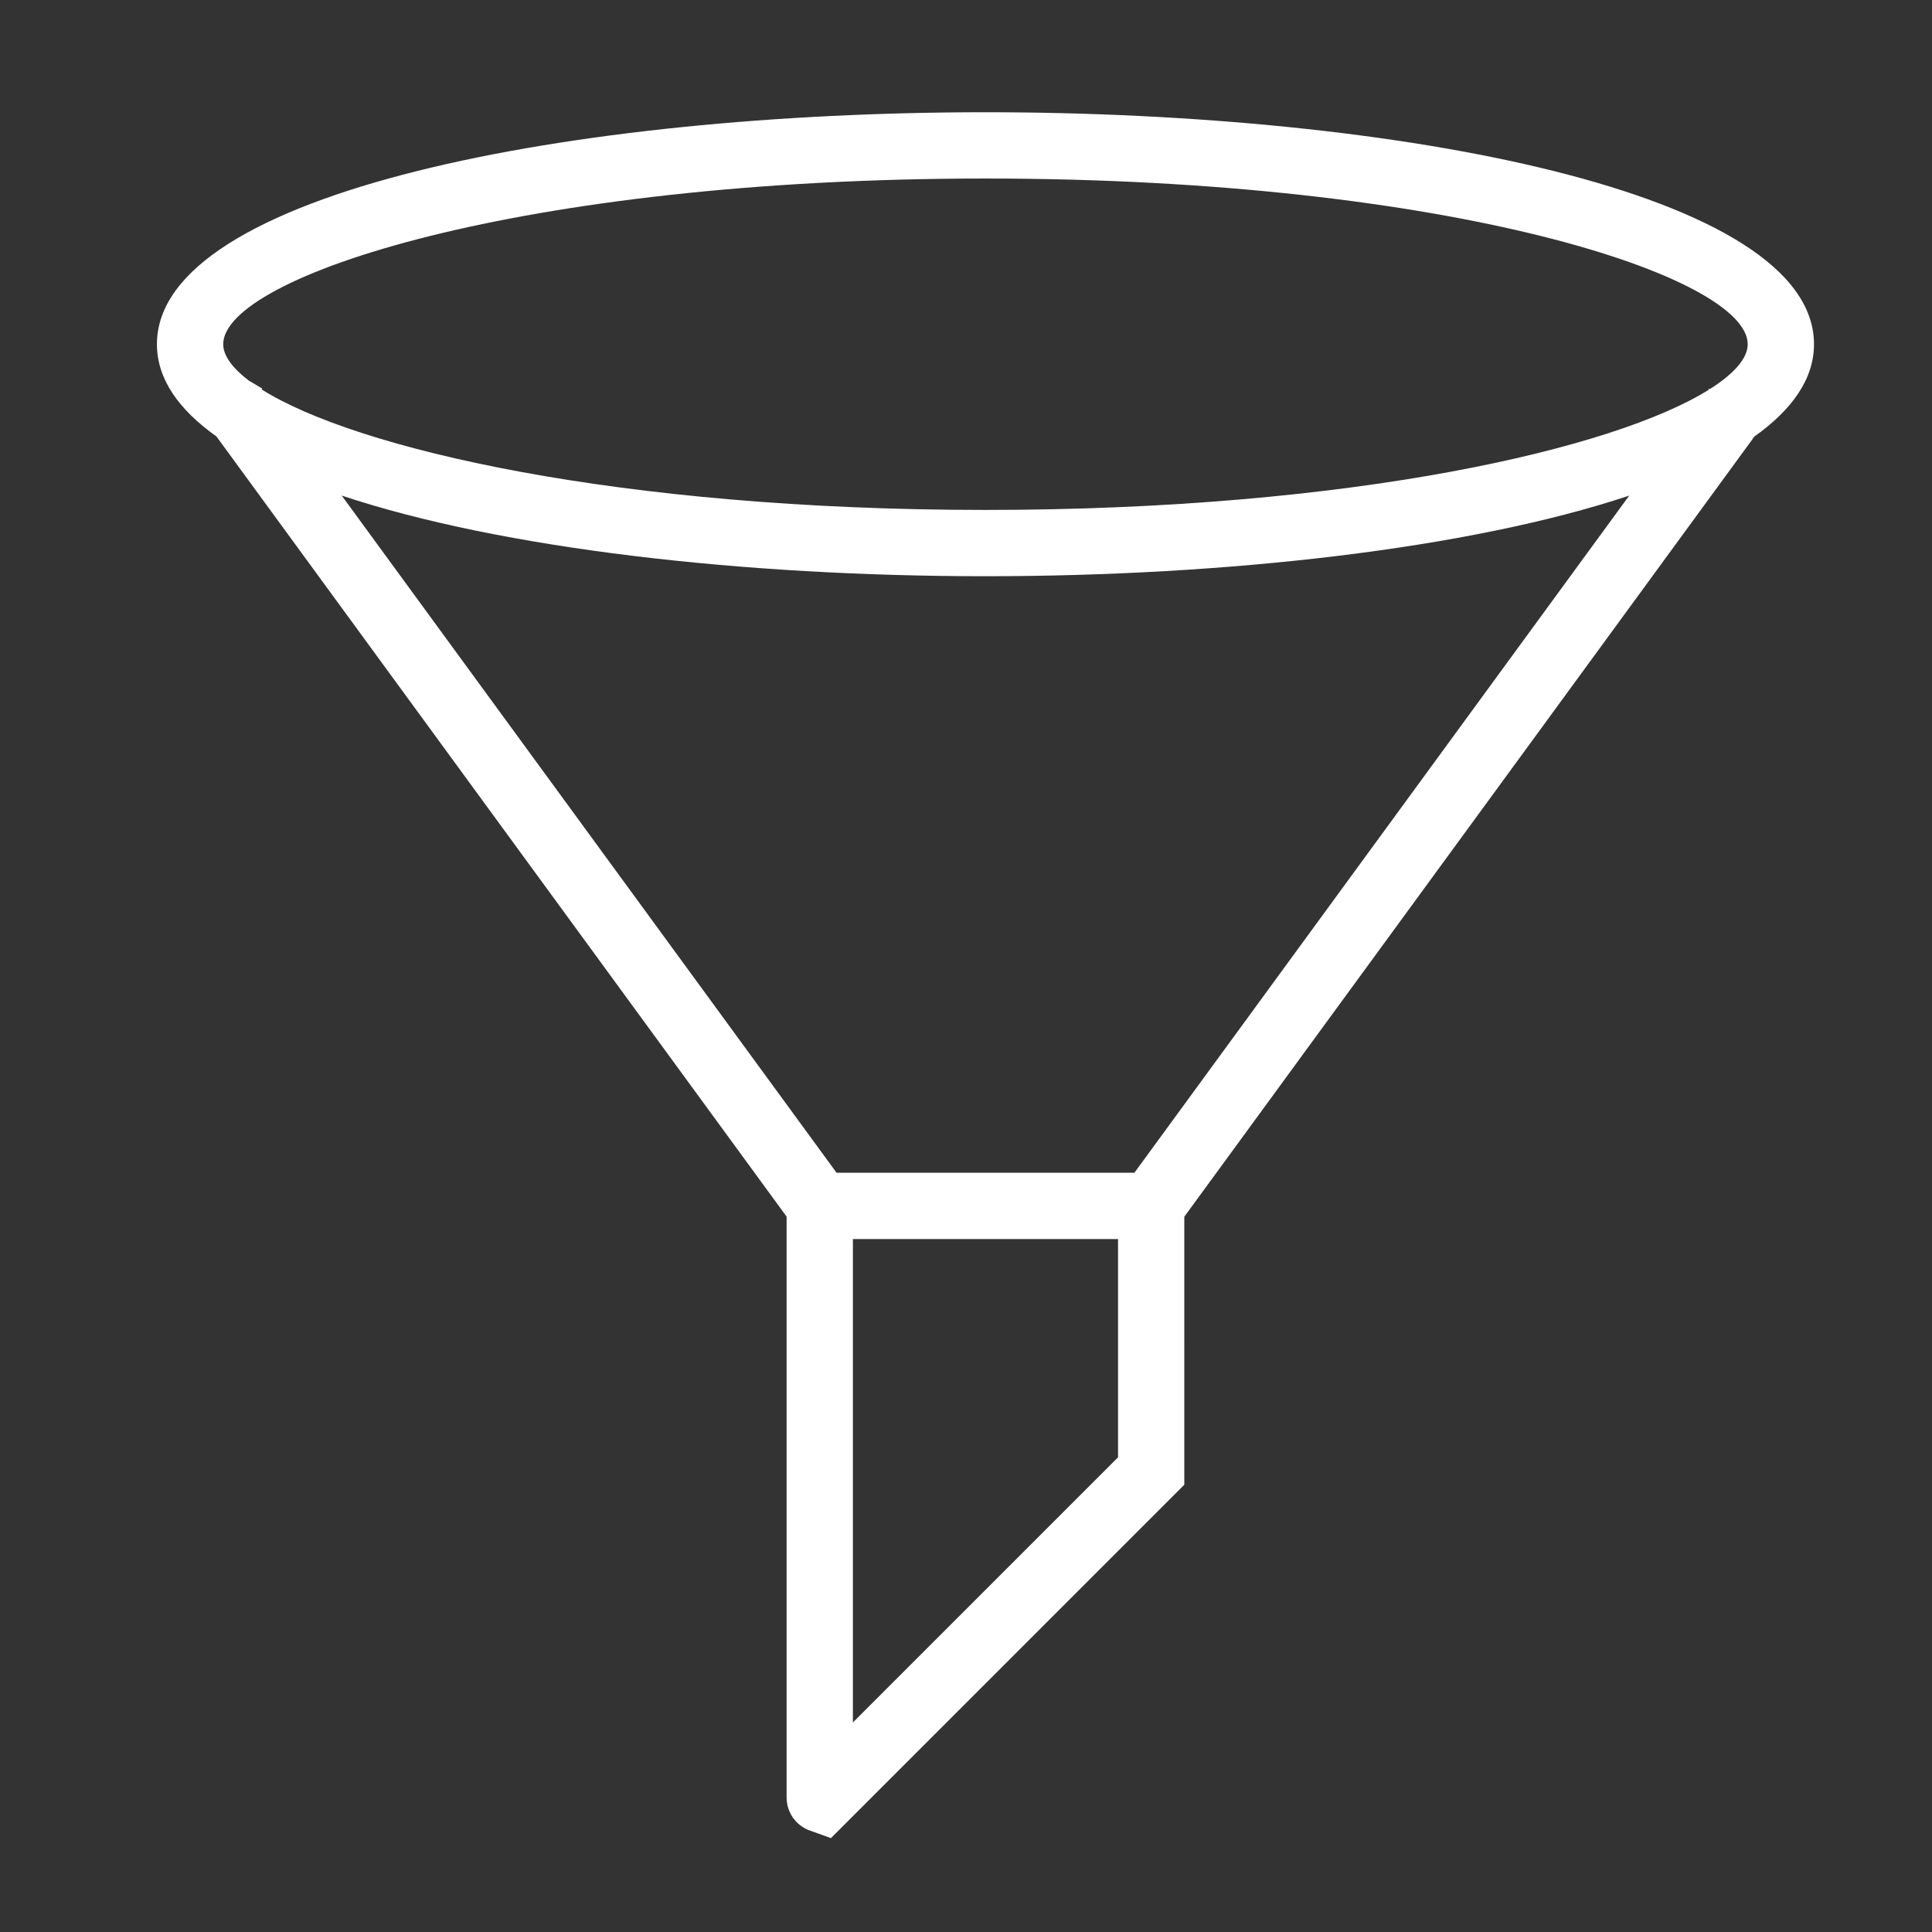 <?xml version="1.0" encoding="UTF-8" standalone="no"?>
<svg
   xmlns:dc="http://purl.org/dc/elements/1.1/"
   xmlns:cc="http://creativecommons.org/ns#"
   xmlns:rdf="http://www.w3.org/1999/02/22-rdf-syntax-ns#"
   xmlns:svg="http://www.w3.org/2000/svg"
   xmlns="http://www.w3.org/2000/svg"
   xmlns:sodipodi="http://sodipodi.sourceforge.net/DTD/sodipodi-0.dtd"
   xmlns:inkscape="http://www.inkscape.org/namespaces/inkscape"
   inkscape:version="1.0 (4035a4fb49, 2020-05-01)"
   sodipodi:docname="e5.svg"
   id="svg6"
   version="1.1"
   fill="none"
   viewBox="0 0 52 52"
   height="52"
   width="52">
  <rect x="0" y="0" width="52" height="52" fill="#333333" stroke="none"/>
  <defs
     id="defs10" />
  <sodipodi:namedview
     inkscape:current-layer="g583"
     inkscape:window-maximized="0"
     inkscape:window-y="1132"
     inkscape:window-x="82"
     inkscape:cy="14.336079"
     inkscape:cx="29.679221"
     inkscape:zoom="4.2788462"
     showgrid="false"
     id="namedview8"
     inkscape:window-height="978"
     inkscape:window-width="1001"
     inkscape:pageshadow="2"
     inkscape:pageopacity="0"
     guidetolerance="10"
     gridtolerance="10"
     objecttolerance="10"
     borderopacity="1"
     bordercolor="#666666"
     pagecolor="#ffffff" />
  <g
     style="fill:#000000"
     transform="translate(10.205,-18.54)"
     id="g583">
    <g
       style="fill:#000000"
       id="g530">
</g>
    <g
       style="fill:#000000"
       id="g532">
</g>
    <g
       style="fill:#000000"
       id="g534">
</g>
    <g
       style="fill:#000000"
       id="g536">
</g>
    <g
       style="fill:#000000"
       id="g538">
</g>
    <g
       style="fill:#000000"
       id="g540">
</g>
    <g
       style="fill:#000000"
       id="g542">
</g>
    <g
       style="fill:#000000"
       id="g544">
</g>
    <g
       style="fill:#000000"
       id="g546">
</g>
    <g
       style="fill:#000000"
       id="g548">
</g>
    <g
       style="fill:#000000"
       id="g550">
</g>
    <g
       style="fill:#000000"
       id="g552">
</g>
    <g
       style="fill:#000000"
       id="g554">
</g>
    <g
       style="fill:#000000"
       id="g556">
</g>
    <g
       style="fill:#000000"
       id="g558">
</g>
    <g
       style="fill:#ffffff"
       transform="matrix(0.892,0,0,0.892,-6.908,21.561)"
       id="g1532">
      <path
         style="fill:#ffffff"
         d="m 51.039,7 c 0,-4.596 -12.577,-7 -25,-7 -12.423,0 -25,2.404 -25,7 0,1.042 0.651,1.969 1.796,2.783 l 17.204,23.54 v 17.528 c 0,0.43 0.256,0.813 0.652,0.979 l 0.686,0.246 10.662,-10.663 V 33.326 L 49.224,9.809 49.223,9.797 C 50.379,8.98 51.039,8.047 51.039,7 Z m -25,-5 c 14.04,0 23,2.961 23,5 0,0.422 -0.404,0.883 -1.135,1.349 L 47.853,8.343 47.87,8.37 C 45.033,10.151 37.133,12 26.039,12 14.934,12 7.029,10.148 4.2,8.365 L 4.217,8.338 3.805,8.093 C 3.314,7.715 3.039,7.344 3.039,7 c 0,-2.039 8.96,-5 23,-5 z m 4,38.586 -8,8 V 34 h 8 z M 30.533,32 H 21.546 L 6.615,11.567 C 11.438,13.174 18.763,14 26.039,14 c 7.276,0 14.6,-0.826 19.424,-2.432 z"
         id="path1477" />
      <g
         style="fill:#ffffff"
         id="g1479">
</g>
      <g
         style="fill:#ffffff"
         id="g1481">
</g>
      <g
         style="fill:#ffffff"
         id="g1483">
</g>
      <g
         style="fill:#ffffff"
         id="g1485">
</g>
      <g
         style="fill:#ffffff"
         id="g1487">
</g>
      <g
         style="fill:#ffffff"
         id="g1489">
</g>
      <g
         style="fill:#ffffff"
         id="g1491">
</g>
      <g
         style="fill:#ffffff"
         id="g1493">
</g>
      <g
         style="fill:#ffffff"
         id="g1495">
</g>
      <g
         style="fill:#ffffff"
         id="g1497">
</g>
      <g
         style="fill:#ffffff"
         id="g1499">
</g>
      <g
         style="fill:#ffffff"
         id="g1501">
</g>
      <g
         style="fill:#ffffff"
         id="g1503">
</g>
      <g
         style="fill:#ffffff"
         id="g1505">
</g>
      <g
         style="fill:#ffffff"
         id="g1507">
</g>
    </g>
  </g>
</svg>
